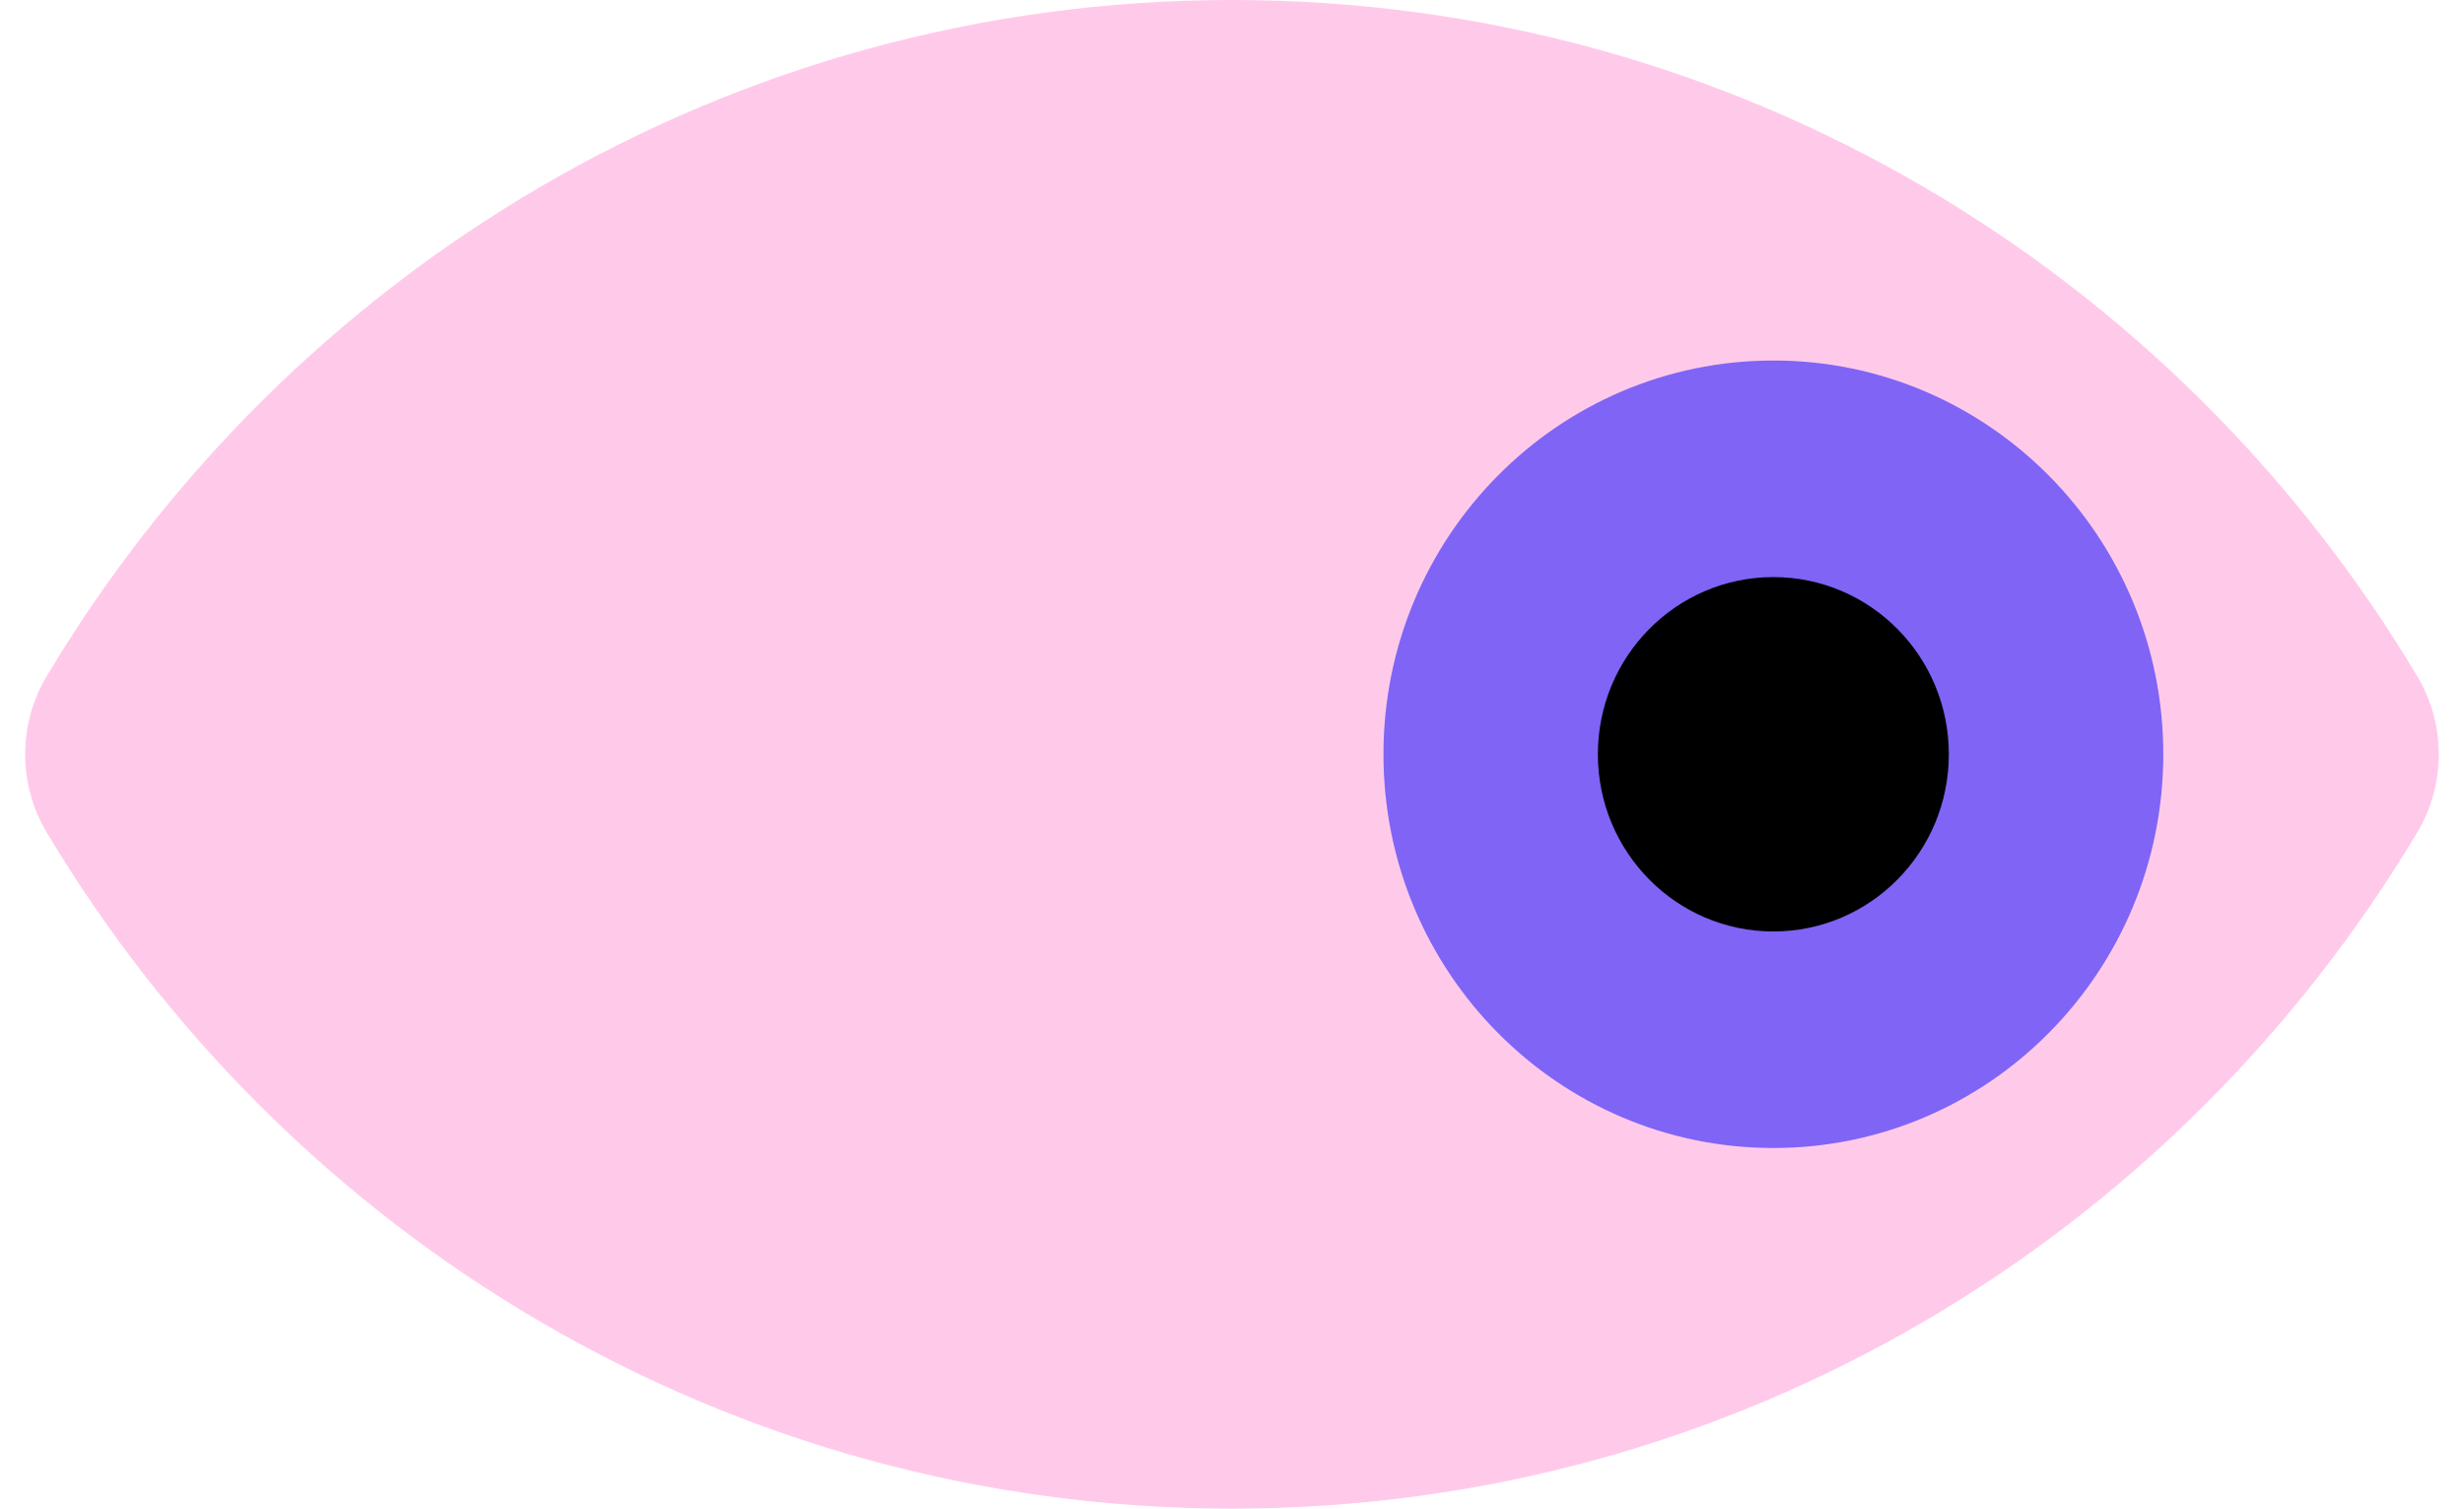 <svg width="49" height="30" viewBox="0 0 49 30" fill="none" xmlns="http://www.w3.org/2000/svg">
<g clip-path="url(#clip0_2051_429)">
<path d="M24.5 0C14.5 0 5.747 5.388 0.93 13.444C0.357 14.402 0.357 15.598 0.93 16.556C5.747 24.612 14.5 30 24.5 30C34.499 30 43.252 24.612 48.069 16.556C48.642 15.598 48.642 14.402 48.069 13.444C43.252 5.388 34.499 0 24.5 0Z" fill="#FFCAEA"/>
<path d="M35.266 22.829C39.548 22.829 43.02 19.323 43.02 14.999C43.02 10.675 39.548 7.169 35.266 7.169C30.983 7.169 27.512 10.675 27.512 14.999C27.512 19.323 30.983 22.829 35.266 22.829Z" fill="#7F64F5"/>
<path d="M35.266 18.523C37.193 18.523 38.755 16.945 38.755 14.999C38.755 13.053 37.193 11.476 35.266 11.476C33.339 11.476 31.776 13.053 31.776 14.999C31.776 16.945 33.339 18.523 35.266 18.523Z" fill="black"/>
</g>
<defs>
<clipPath id="clip0_2051_429">
<rect width="48" height="30" fill="white" transform="translate(0.5)"/>
</clipPath>
</defs>
</svg>
